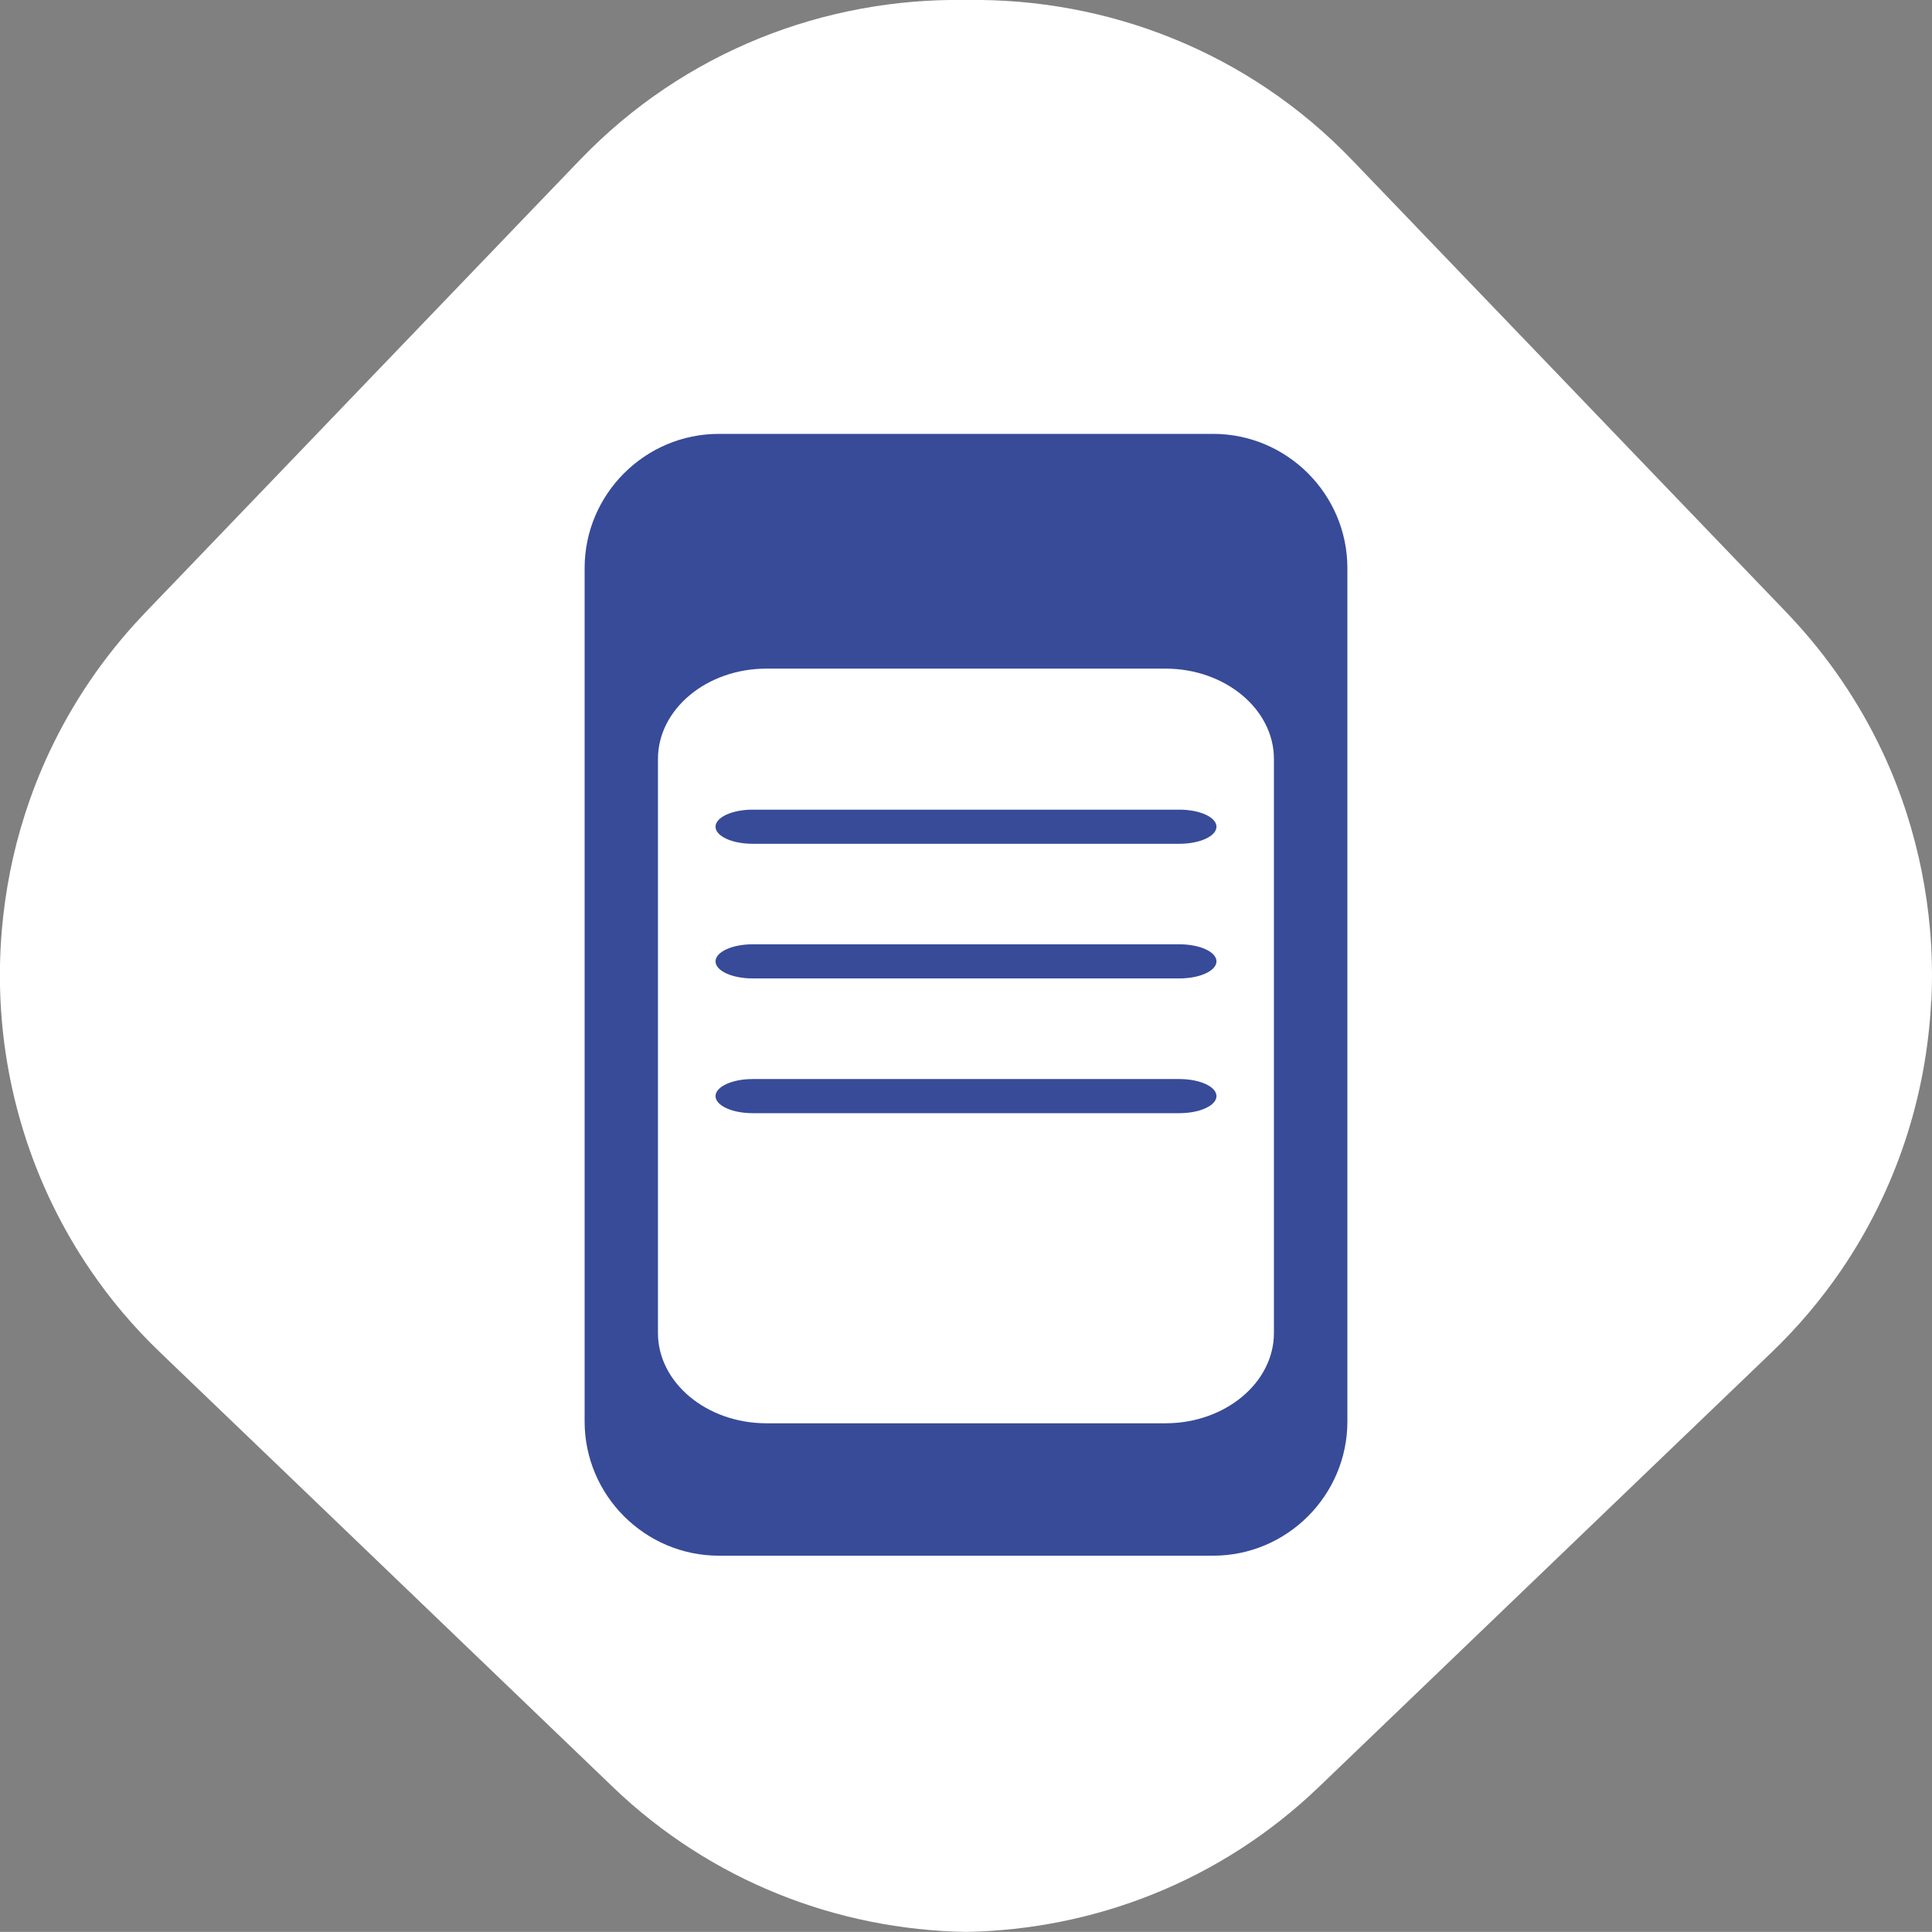 <svg xmlns="http://www.w3.org/2000/svg" id="Capa_2" data-name="Capa 2" viewBox="0 0 181.23 181.22"><rect x="0" y="0" width="181.23" height="181.22" fill="#808080" stroke="none"/><defs><style>      .cls-1, .cls-2, .cls-3 {        stroke-width: 0px;      }      .cls-1, .cls-3 {        fill: #fff;      }      .cls-2 {        fill: #374b98;      }      .cls-2, .cls-3 {        fill-rule: evenodd;      }    </style></defs><g id="Boton_4" data-name="Boton 4"><path class="cls-1" d="m181.17,93.94c.11-2.26.07-4.53-.13-6.79-.32-3.64-1.04-7.26-2.16-10.77-.64-1.99-1.4-3.95-2.3-5.86,0-.01-.01-.02-.02-.04-2.15-4.56-5.04-8.85-8.67-12.7-.09-.09-.17-.19-.26-.28l-3.98-4.14-9.87-10.28-.02-.02-7.33-7.64-11.35-11.82-3.54-3.69-2.75-2.86-1.96-2.04C117.05,4.81,103.8-.21,90.62,0c-13.19-.22-26.43,4.8-36.23,15.01l-1.96,2.04-2.75,2.86-3.54,3.69-11.35,11.82-7.33,7.64-.02.02-9.87,10.28-3.98,4.14c-.09.09-.18.19-.26.28-3.63,3.84-6.52,8.14-8.67,12.7,0,.01-.01.02-.02.04-.9,1.91-1.66,3.87-2.3,5.86-1.13,3.51-1.84,7.13-2.16,10.77-.2,2.26-.24,4.53-.13,6.79.44,8.87,3.27,17.64,8.45,25.23,1.86,2.73,4.03,5.31,6.51,7.68l1.55,1.49,10.07,9.66.02.02,20.34,19.53,6.01,5.77,4.49,4.31c9.25,8.88,21.16,13.39,33.11,13.59,11.95-.2,23.86-4.71,33.11-13.59l4.49-4.31,6.01-5.77,20.34-19.53.02-.02,10.07-9.66,1.55-1.49c2.47-2.37,4.64-4.95,6.51-7.68,5.18-7.59,8.01-16.35,8.45-25.23Z"></path><g><path class="cls-2" d="m126.39,133.34V53.29c0-6.93-5.66-12.59-12.59-12.59h-46.37c-6.93,0-12.59,5.66-12.59,12.59v80.05c0,6.93,5.66,12.59,12.59,12.59h46.37c6.93,0,12.59-5.66,12.59-12.59Z"></path><path class="cls-3" d="m119.5,125.04v-53.85c0-4.66-4.57-8.47-10.17-8.47h-37.44c-5.6,0-10.17,3.81-10.17,8.47v53.85c0,4.66,4.57,8.47,10.17,8.47h37.44c5.6,0,10.17-3.81,10.17-8.47Z"></path><path class="cls-2" d="m70.59,75.95h40.05c1.91,0,3.47.71,3.47,1.6h0c0,.88-1.55,1.6-3.47,1.6h-40.05c-1.91,0-3.47-.71-3.47-1.6h0c0-.88,1.55-1.6,3.47-1.6Z"></path><path class="cls-2" d="m70.59,88.58h40.05c1.91,0,3.47.71,3.47,1.6h0c0,.88-1.55,1.6-3.47,1.6h-40.05c-1.91,0-3.47-.71-3.47-1.6h0c0-.88,1.55-1.6,3.47-1.6Z"></path><path class="cls-2" d="m70.59,101.22h40.05c1.91,0,3.47.71,3.47,1.6h0c0,.88-1.55,1.6-3.47,1.6h-40.05c-1.91,0-3.47-.71-3.47-1.6h0c0-.88,1.55-1.6,3.47-1.6Z"></path></g></g></svg>